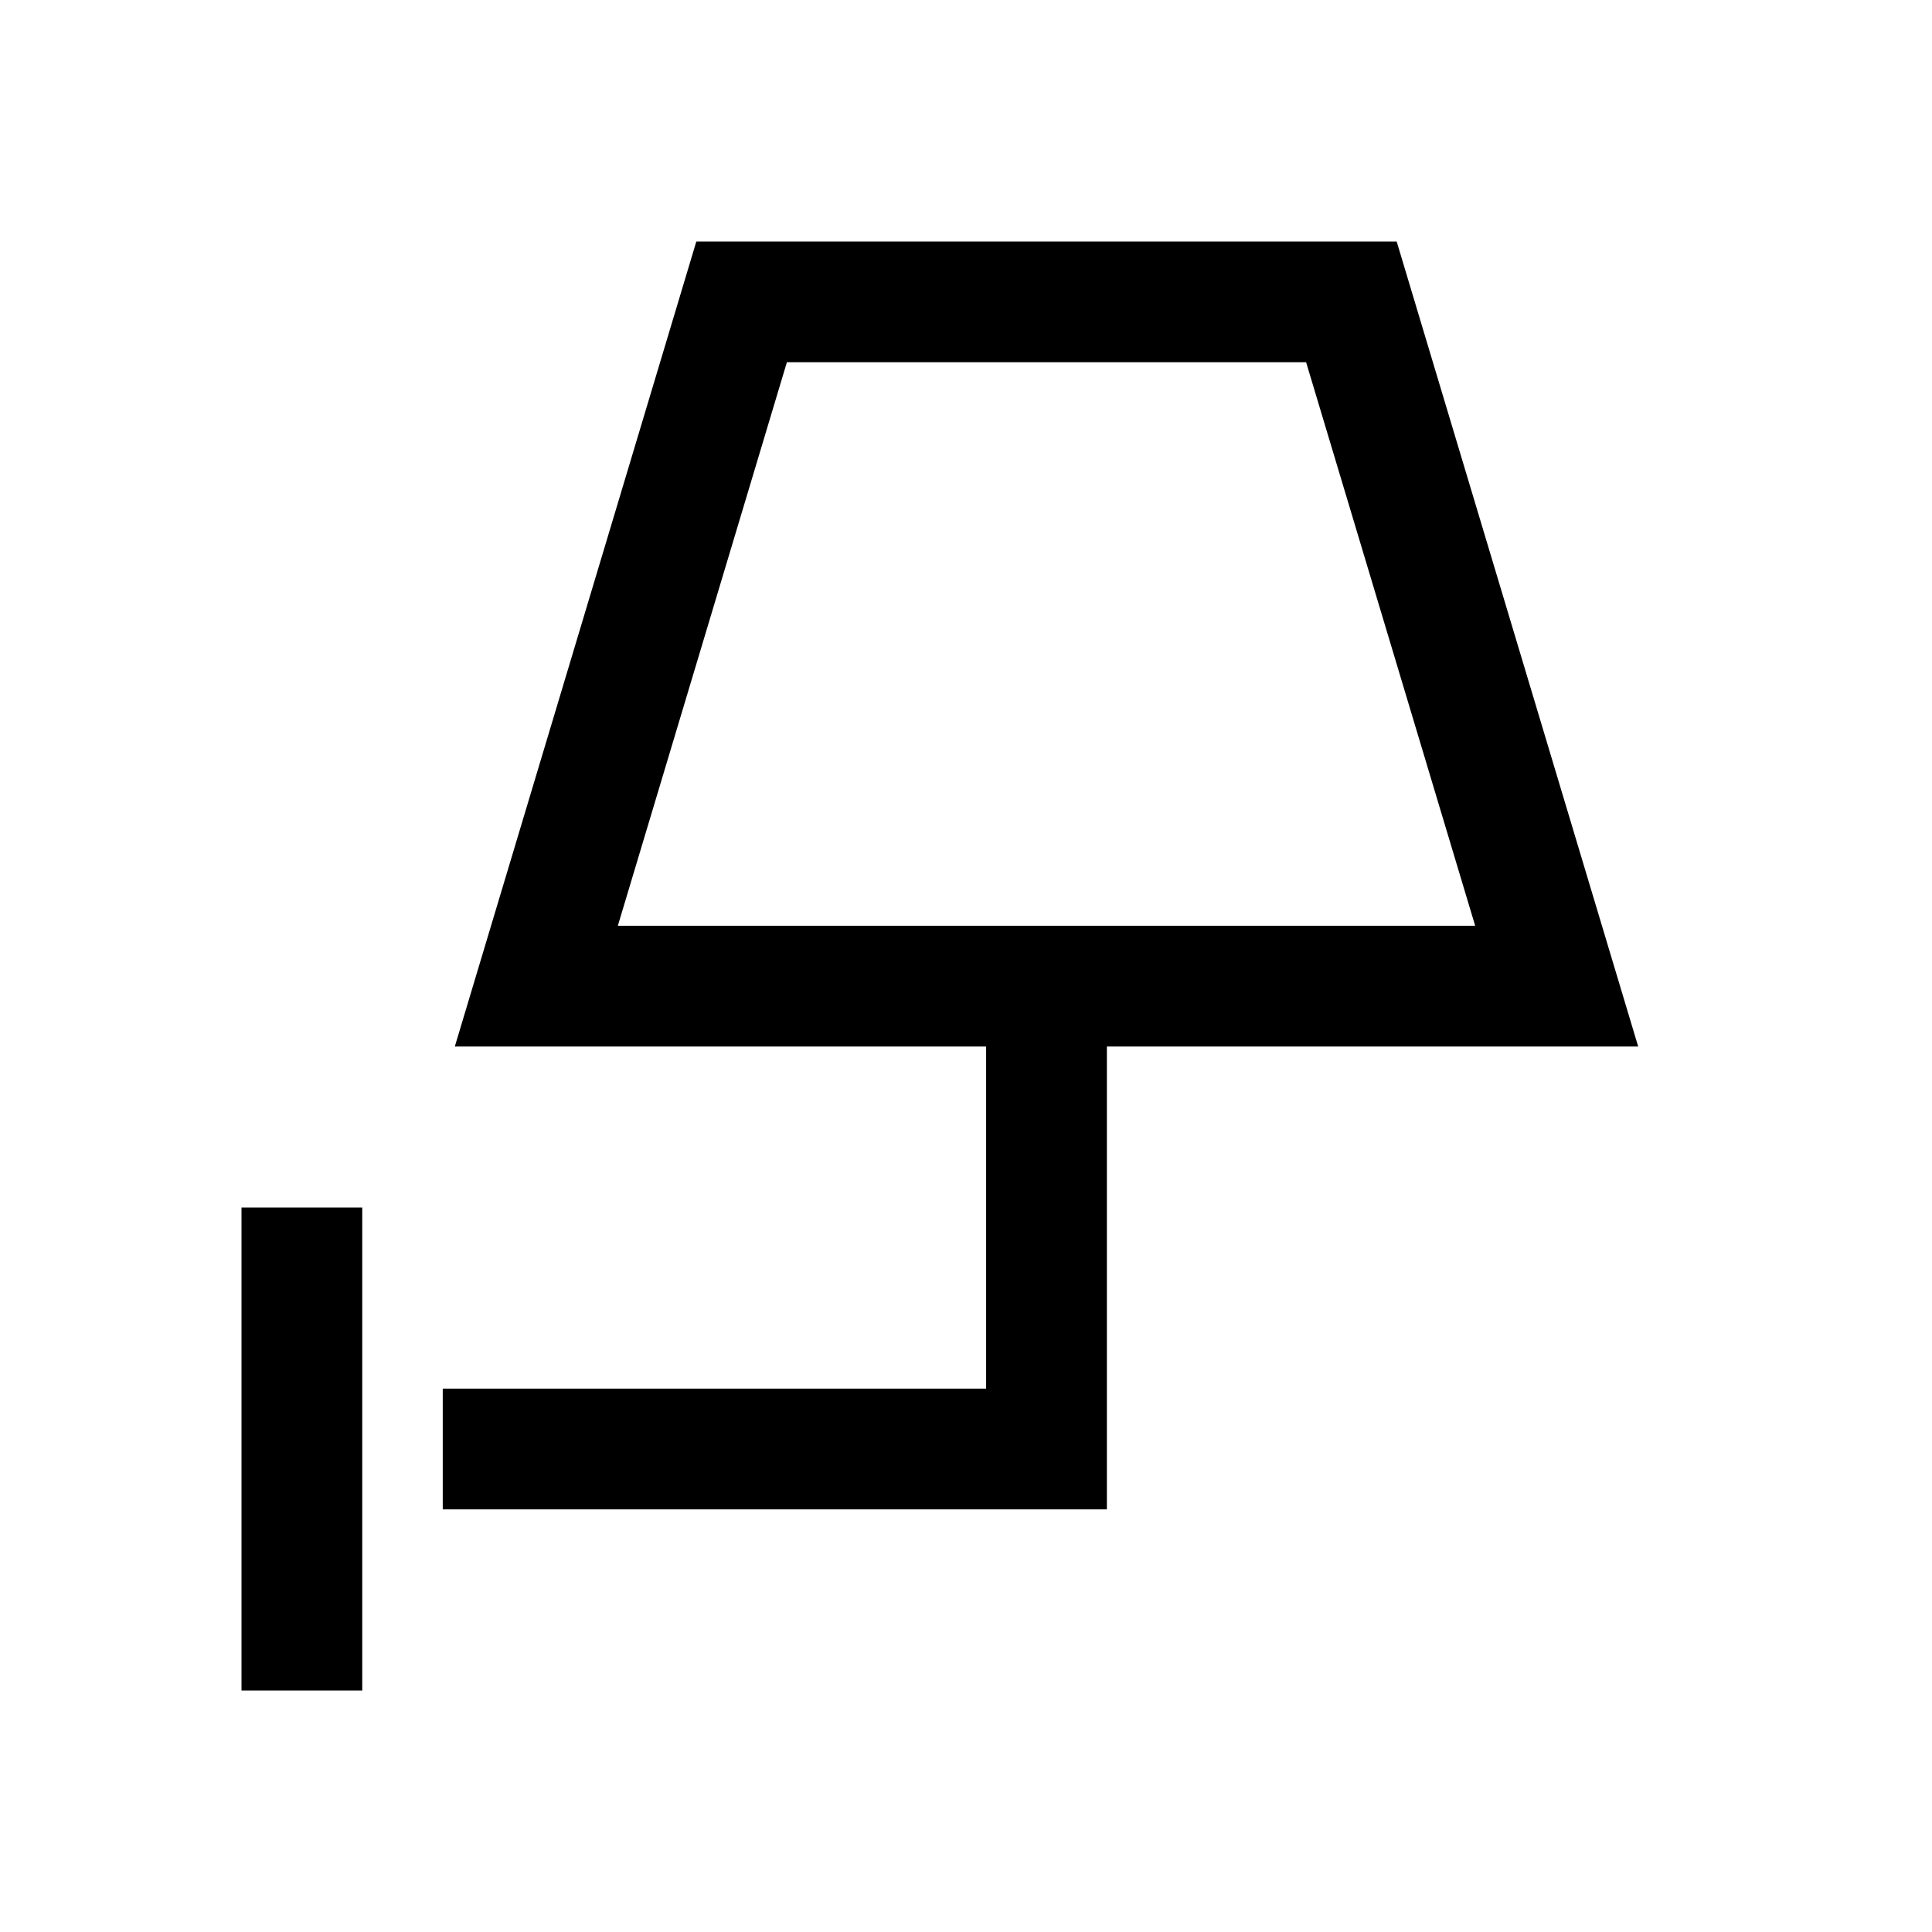<svg xmlns="http://www.w3.org/2000/svg" width="48" height="48" viewBox="0 -960 960 960"><path d="M120-120v-240h60v240h-60Zm187-380h426l-84-280H391l-84 280Zm0 0h426-426Zm-87 290v-60h270v-170H226l120-400h348l120 400H550v230H220Z"/></svg>